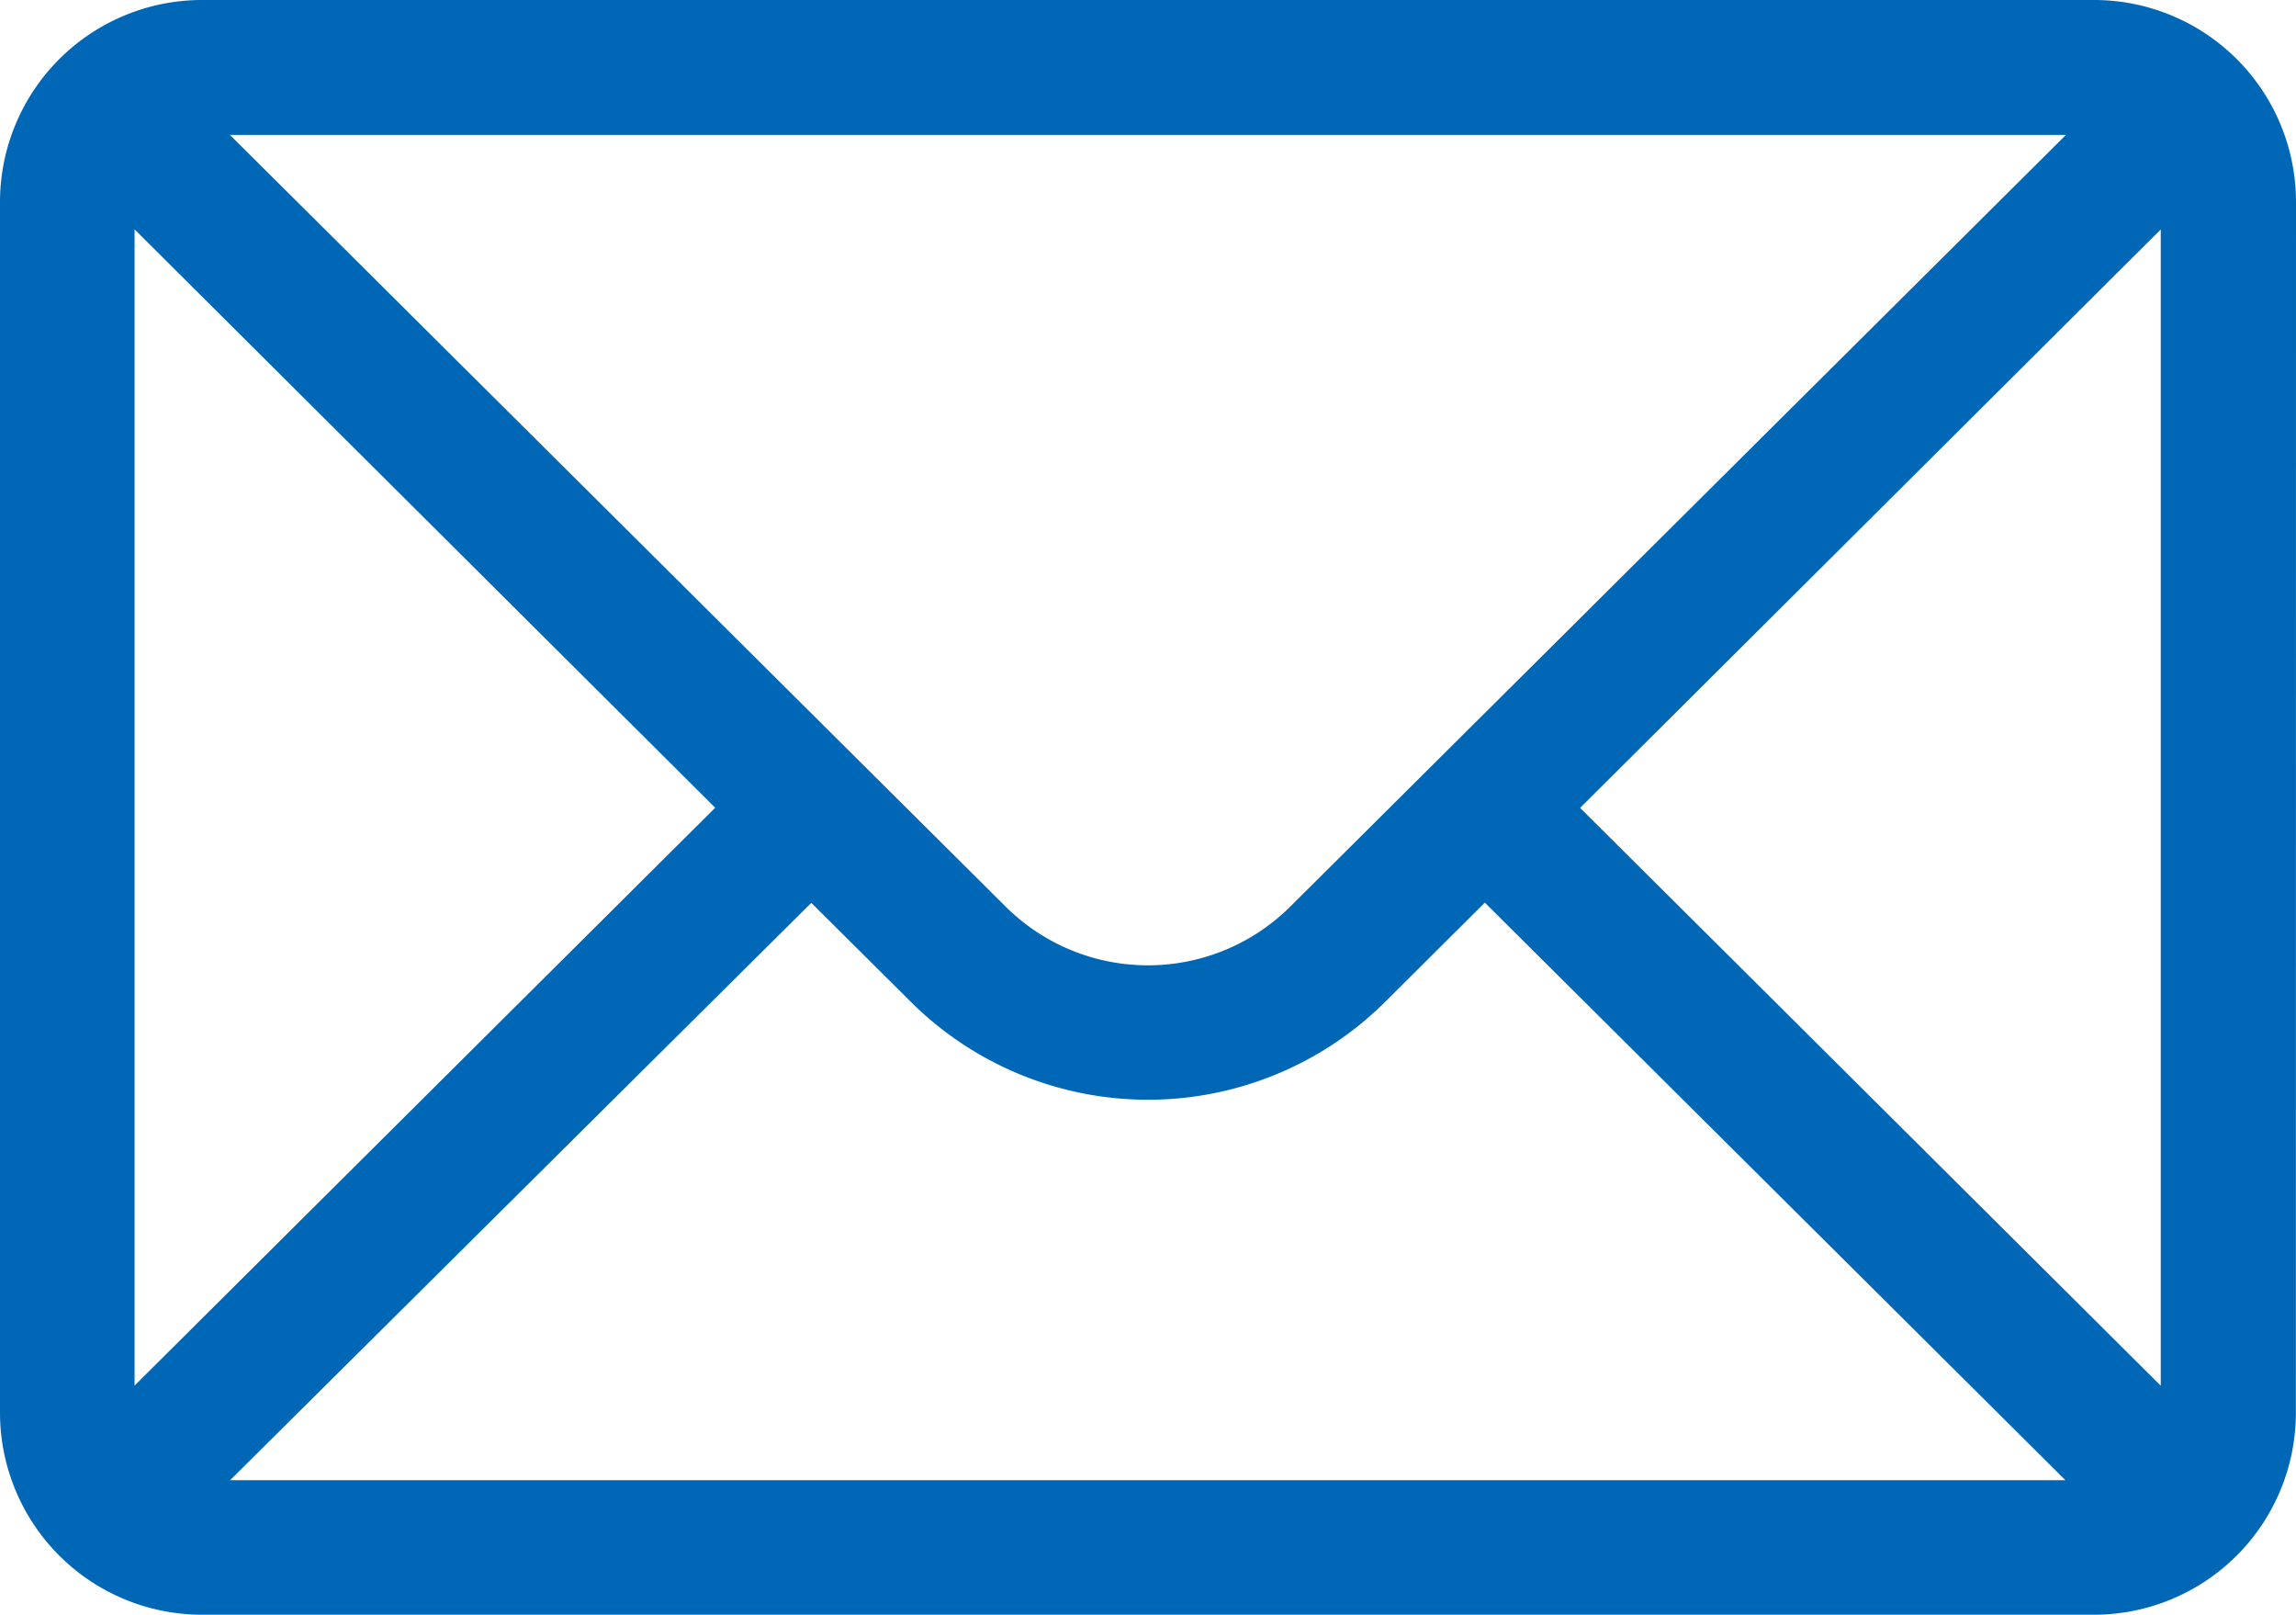 <svg xmlns="http://www.w3.org/2000/svg" width="20.167" height="14.179" viewBox="0 0 20.167 14.179">
  <path id="Path_60" data-name="Path 60" d="M862.787,335.937a1.774,1.774,0,0,0-1.772-1.772H844.392a1.775,1.775,0,0,0-1.772,1.772v10.635a1.775,1.775,0,0,0,1.772,1.772h16.622a1.774,1.774,0,0,0,1.772-1.772Zm-18.985.242,5.1,5.079-5.1,5.074Zm10.155,5.943a1.773,1.773,0,0,1-2.508,0l-6.809-6.772h16.126Zm-4.211-.029.869.864a2.954,2.954,0,0,0,4.177,0l.87-.866,5.1,5.072H844.641Zm6.753-.834,5.1-5.079v10.153Z" transform="translate(-842.62 -334.165)" fill="#0067b6"/>
</svg>
